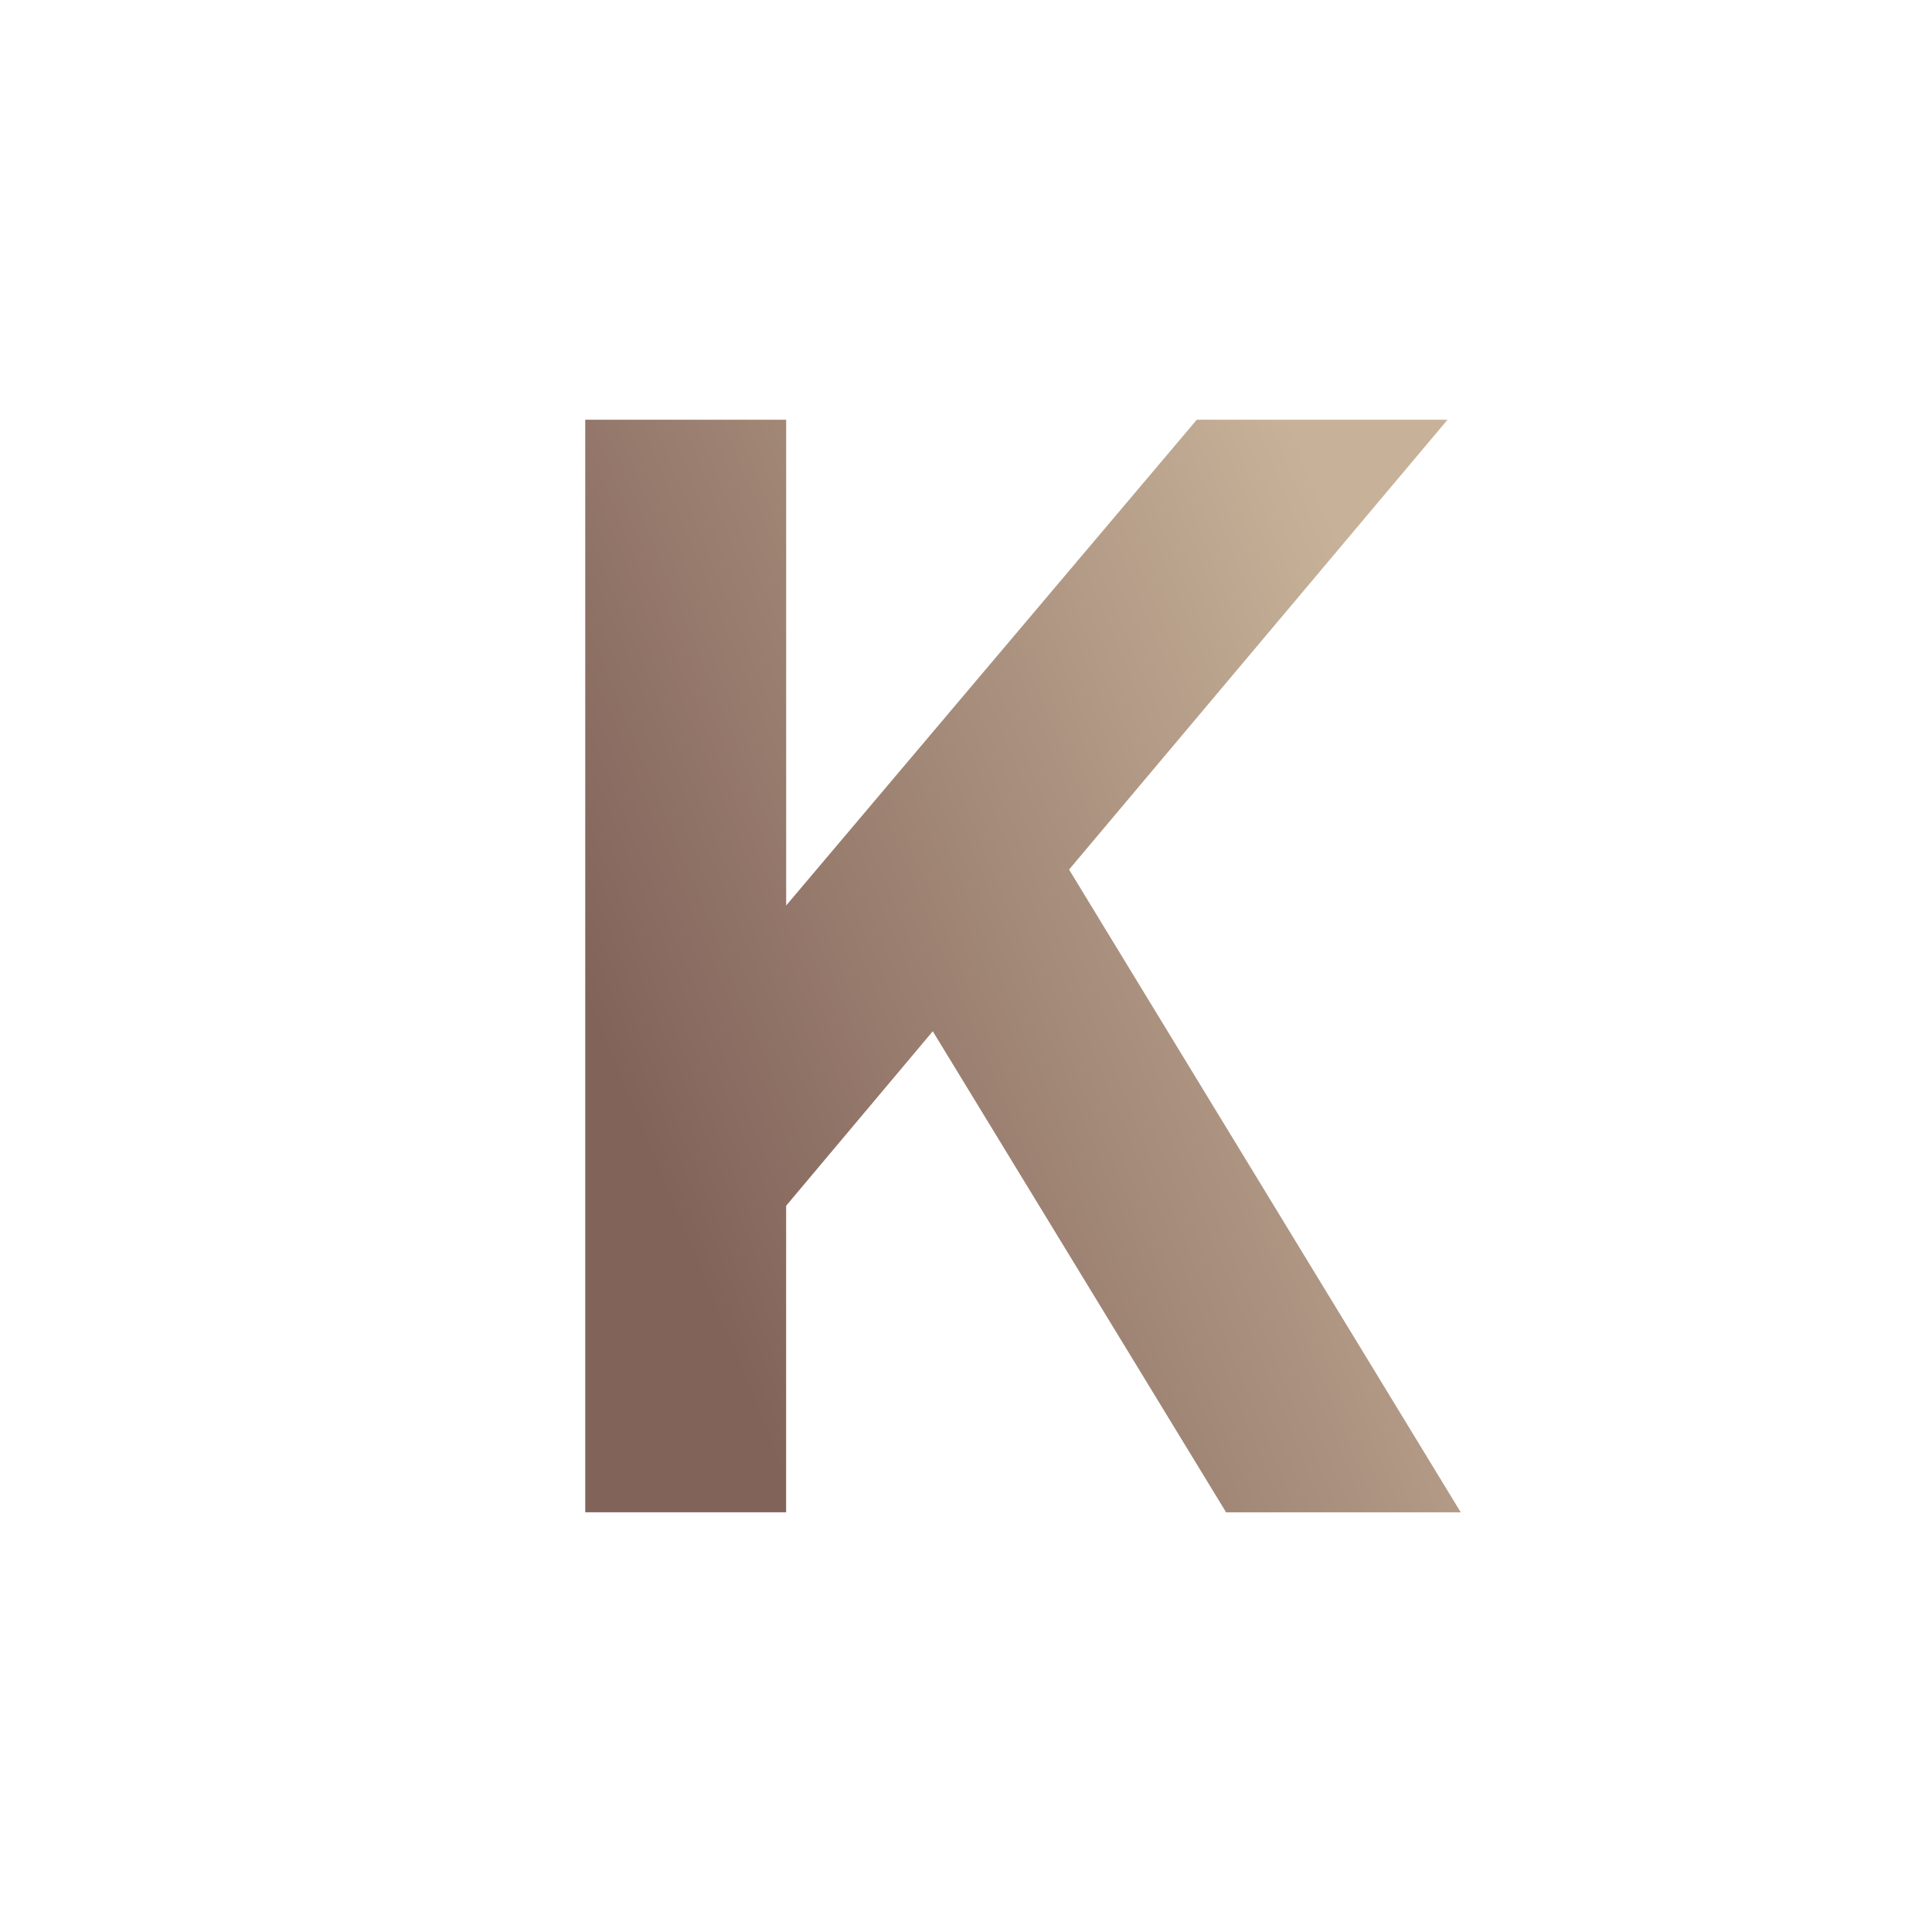 <?xml version="1.0" encoding="UTF-8"?><svg id="Layer_1" xmlns="http://www.w3.org/2000/svg" xmlns:xlink="http://www.w3.org/1999/xlink" viewBox="0 0 500 500"><defs><style>.cls-1{fill:url(#linear-gradient);}</style><linearGradient id="linear-gradient" x1="164.75" y1="291.36" x2="374.14" y2="204.76" gradientUnits="userSpaceOnUse"><stop offset="0" stop-color="#82635a"/><stop offset="1" stop-color="#c7b299"/></linearGradient></defs><path class="cls-1" d="M151.46,391.38V108.62h52v147.26l-14.04-4.93,120.31-142.33h64.9l-112.73,133.98,3.04-36.81,113.1,185.59h-60.73l-75.91-124.49-37.95,45.16v79.32h-52Z"/></svg>